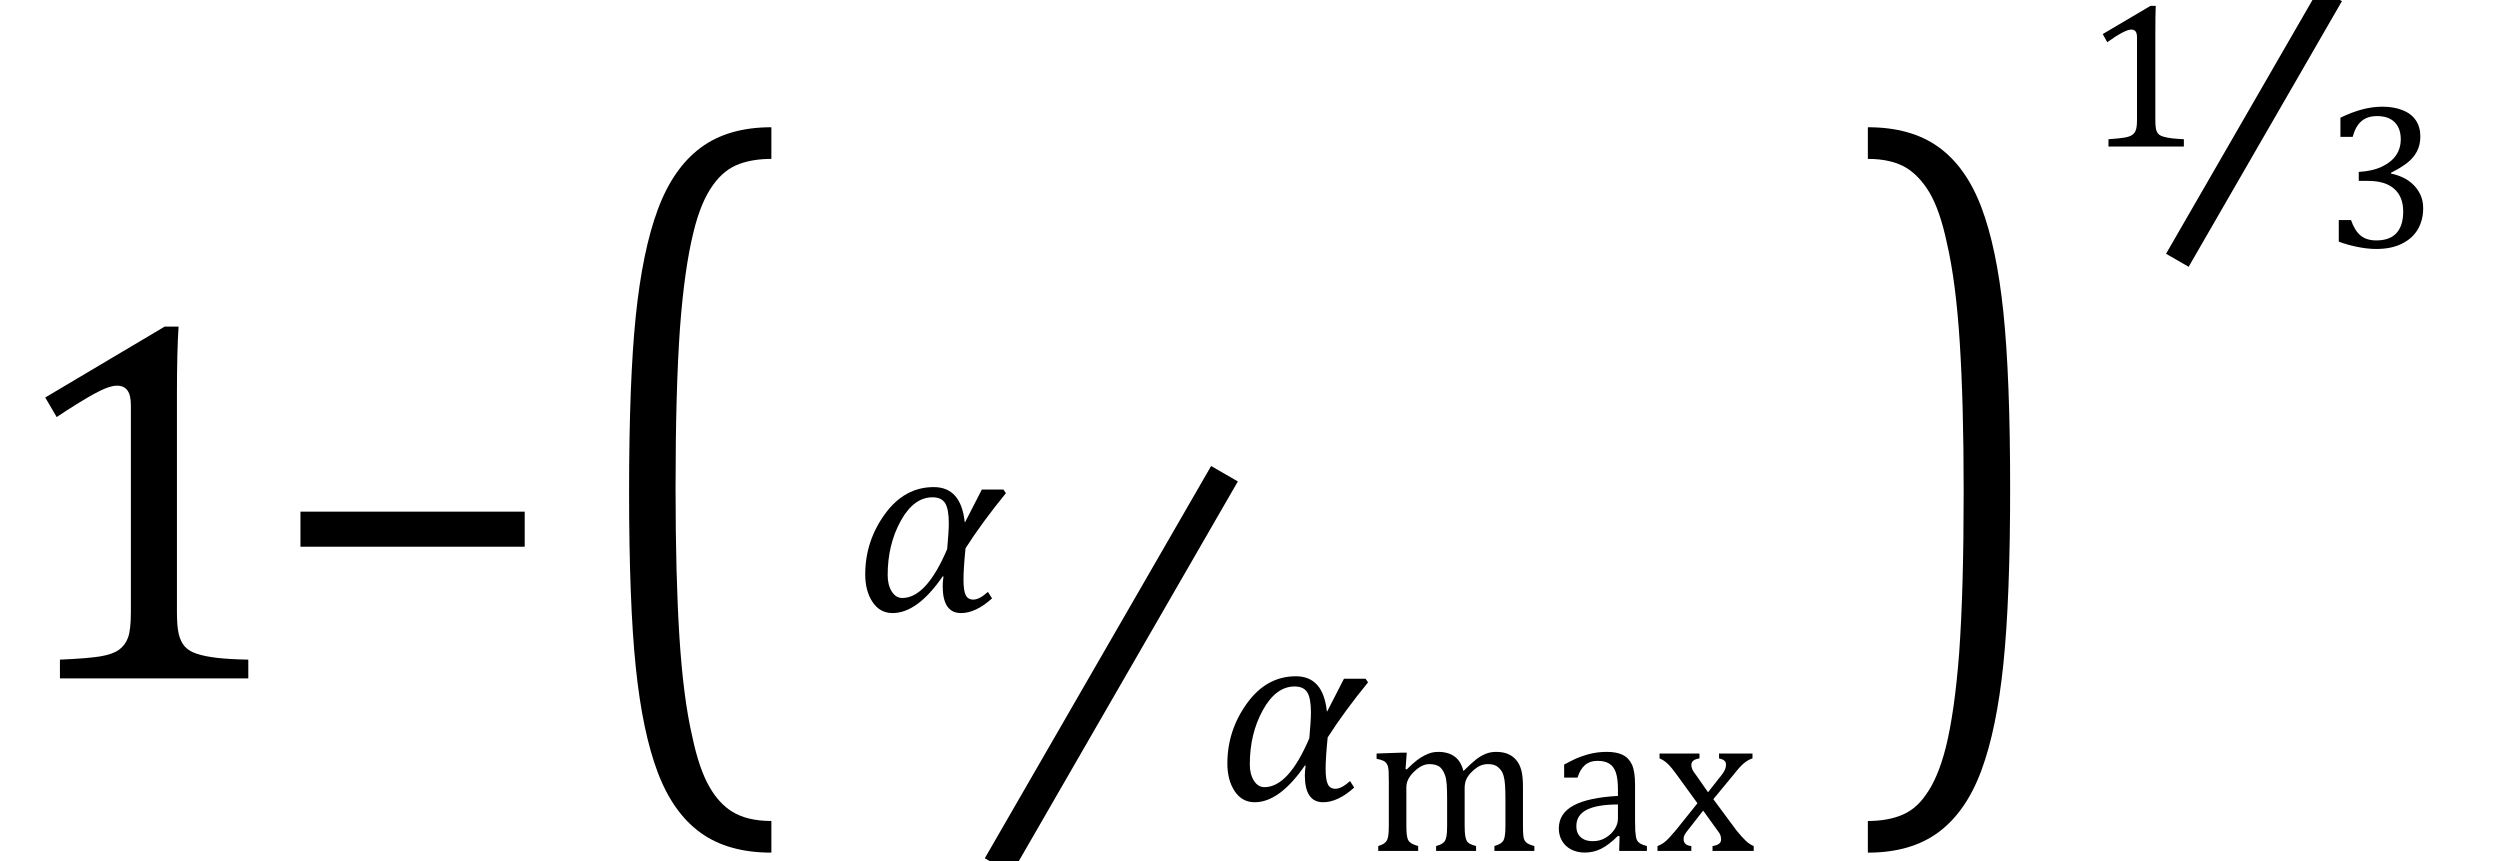 <?xml version="1.0" encoding="UTF-8" standalone="no"?><svg xmlns="http://www.w3.org/2000/svg" xmlns:xlink="http://www.w3.org/1999/xlink" stroke-dasharray="none" shape-rendering="auto" font-family="'Dialog'" width="95.813" text-rendering="auto" fill-opacity="1" contentScriptType="text/ecmascript" color-interpolation="auto" color-rendering="auto" preserveAspectRatio="xMidYMid meet" font-size="12" fill="black" stroke="black" image-rendering="auto" stroke-miterlimit="10" zoomAndPan="magnify" version="1.0" stroke-linecap="square" stroke-linejoin="miter" contentStyleType="text/css" font-style="normal" height="33" stroke-width="1" stroke-dashoffset="0" font-weight="normal" stroke-opacity="1" y="-7"><!--Converted from MathML using JEuclid--><defs id="genericDefs"/><g><g text-rendering="optimizeLegibility" transform="translate(0,26)" color-rendering="optimizeQuality" color-interpolation="linearRGB" image-rendering="optimizeQuality"><path d="M6.781 -2.547 Q6.781 -1.984 6.852 -1.695 Q6.922 -1.406 7.078 -1.227 Q7.234 -1.047 7.539 -0.945 Q7.844 -0.844 8.305 -0.789 Q8.766 -0.734 9.516 -0.719 L9.516 0 L2.297 0 L2.297 -0.719 Q3.375 -0.766 3.844 -0.844 Q4.312 -0.922 4.555 -1.094 Q4.797 -1.266 4.906 -1.562 Q5.016 -1.859 5.016 -2.547 L5.016 -10.469 Q5.016 -10.859 4.883 -11.039 Q4.75 -11.219 4.484 -11.219 Q4.172 -11.219 3.594 -10.898 Q3.016 -10.578 2.172 -10.016 L1.734 -10.766 L6.312 -13.484 L6.844 -13.484 Q6.781 -12.547 6.781 -10.891 L6.781 -2.547 Z" stroke="none"/></g><g text-rendering="optimizeLegibility" transform="translate(10.281,26)" color-rendering="optimizeQuality" color-interpolation="linearRGB" image-rendering="optimizeQuality"><path d="M1.234 -5.047 L1.234 -6.391 L9.828 -6.391 L9.828 -5.047 L1.234 -5.047 Z" stroke="none"/></g><g text-rendering="optimizeLegibility" transform="translate(22.344,26.209) matrix(1,0,0,1.522,0,0)" color-rendering="optimizeQuality" color-interpolation="linearRGB" image-rendering="optimizeQuality"><path d="M7.219 4.25 Q5.562 4.25 4.508 3.75 Q3.453 3.25 2.867 2.234 Q2.281 1.219 2.023 -0.414 Q1.766 -2.047 1.766 -4.844 Q1.766 -7.625 2.023 -9.266 Q2.281 -10.906 2.867 -11.945 Q3.453 -12.984 4.508 -13.5 Q5.562 -14.016 7.219 -14.016 L7.219 -13.219 Q6.531 -13.219 6 -13.094 Q5.406 -12.953 4.984 -12.562 Q4.516 -12.141 4.234 -11.375 Q3.891 -10.469 3.719 -8.984 Q3.547 -7.406 3.547 -4.922 Q3.547 -2.719 3.695 -1.18 Q3.844 0.359 4.188 1.328 Q4.453 2.156 4.859 2.609 Q5.219 3.016 5.719 3.219 Q6.297 3.453 7.219 3.453 L7.219 4.25 Z" stroke="none"/></g><g text-rendering="optimizeLegibility" stroke-width="1.183" color-interpolation="linearRGB" color-rendering="optimizeQuality" image-rendering="optimizeQuality"><line y2="18.668" fill="none" x1="38.551" x2="46.633" y1="32.676"/><path d="M5.797 -4.516 Q4.891 -3.406 4.25 -2.406 Q4.172 -1.625 4.172 -1.203 Q4.172 -0.781 4.258 -0.609 Q4.344 -0.438 4.547 -0.438 Q4.781 -0.438 5.109 -0.734 L5.266 -0.484 Q4.641 0.078 4.078 0.078 Q3.375 0.078 3.375 -0.953 Q3.375 -1.125 3.406 -1.328 L3.375 -1.328 Q2.406 0.078 1.453 0.078 Q0.969 0.078 0.688 -0.344 Q0.406 -0.766 0.406 -1.406 Q0.406 -2.672 1.156 -3.711 Q1.906 -4.75 3.031 -4.75 Q4.078 -4.75 4.219 -3.406 L4.234 -3.406 L4.875 -4.656 L5.703 -4.656 L5.797 -4.516 ZM3.547 -2.375 Q3.609 -3.062 3.609 -3.359 Q3.609 -3.906 3.469 -4.133 Q3.328 -4.359 2.984 -4.359 Q2.266 -4.359 1.766 -3.453 Q1.266 -2.547 1.266 -1.375 Q1.266 -1 1.422 -0.75 Q1.578 -0.5 1.828 -0.5 Q2.75 -0.5 3.547 -2.375 Z" stroke-width="1" transform="translate(32.754,23.418)" stroke="none"/></g><g text-rendering="optimizeLegibility" transform="translate(46.633,30.668)" color-rendering="optimizeQuality" color-interpolation="linearRGB" image-rendering="optimizeQuality"><path d="M5.797 -4.516 Q4.891 -3.406 4.25 -2.406 Q4.172 -1.625 4.172 -1.203 Q4.172 -0.781 4.258 -0.609 Q4.344 -0.438 4.547 -0.438 Q4.781 -0.438 5.109 -0.734 L5.266 -0.484 Q4.641 0.078 4.078 0.078 Q3.375 0.078 3.375 -0.953 Q3.375 -1.125 3.406 -1.328 L3.375 -1.328 Q2.406 0.078 1.453 0.078 Q0.969 0.078 0.688 -0.344 Q0.406 -0.766 0.406 -1.406 Q0.406 -2.672 1.156 -3.711 Q1.906 -4.75 3.031 -4.75 Q4.078 -4.75 4.219 -3.406 L4.234 -3.406 L4.875 -4.656 L5.703 -4.656 L5.797 -4.516 ZM3.547 -2.375 Q3.609 -3.062 3.609 -3.359 Q3.609 -3.906 3.469 -4.133 Q3.328 -4.359 2.984 -4.359 Q2.266 -4.359 1.766 -3.453 Q1.266 -2.547 1.266 -1.375 Q1.266 -1 1.422 -0.75 Q1.578 -0.5 1.828 -0.5 Q2.75 -0.5 3.547 -2.375 Z" stroke="none"/></g><g text-rendering="optimizeLegibility" transform="translate(52.43,32.613)" color-rendering="optimizeQuality" color-interpolation="linearRGB" image-rendering="optimizeQuality"><path d="M1.438 -3.141 L1.484 -3.125 Q1.719 -3.359 1.875 -3.477 Q2.031 -3.594 2.172 -3.664 Q2.312 -3.734 2.43 -3.766 Q2.547 -3.797 2.688 -3.797 Q3.078 -3.797 3.32 -3.617 Q3.562 -3.438 3.656 -3.062 Q3.953 -3.359 4.133 -3.5 Q4.312 -3.641 4.5 -3.719 Q4.688 -3.797 4.906 -3.797 Q5.172 -3.797 5.359 -3.719 Q5.547 -3.641 5.68 -3.484 Q5.812 -3.328 5.875 -3.094 Q5.938 -2.859 5.938 -2.453 L5.938 -0.984 Q5.938 -0.688 5.953 -0.57 Q5.969 -0.453 6.008 -0.391 Q6.047 -0.328 6.125 -0.281 Q6.203 -0.234 6.375 -0.188 L6.375 0 L4.844 0 L4.844 -0.188 Q4.984 -0.234 5.055 -0.273 Q5.125 -0.312 5.172 -0.375 Q5.219 -0.438 5.242 -0.57 Q5.266 -0.703 5.266 -0.969 L5.266 -1.984 Q5.266 -2.312 5.25 -2.531 Q5.234 -2.75 5.195 -2.883 Q5.156 -3.016 5.102 -3.086 Q5.047 -3.156 4.984 -3.211 Q4.922 -3.266 4.828 -3.297 Q4.734 -3.328 4.594 -3.328 Q4.438 -3.328 4.297 -3.266 Q4.156 -3.203 4 -3.055 Q3.844 -2.906 3.773 -2.758 Q3.703 -2.609 3.703 -2.406 L3.703 -0.984 Q3.703 -0.688 3.727 -0.57 Q3.75 -0.453 3.781 -0.391 Q3.812 -0.328 3.891 -0.281 Q3.969 -0.234 4.141 -0.188 L4.141 0 L2.609 0 L2.609 -0.188 Q2.766 -0.234 2.828 -0.273 Q2.891 -0.312 2.938 -0.375 Q2.984 -0.438 3.008 -0.57 Q3.031 -0.703 3.031 -0.969 L3.031 -1.984 Q3.031 -2.328 3.016 -2.547 Q3 -2.766 2.953 -2.898 Q2.906 -3.031 2.844 -3.117 Q2.781 -3.203 2.719 -3.242 Q2.656 -3.281 2.562 -3.305 Q2.469 -3.328 2.359 -3.328 Q2.203 -3.328 2.062 -3.258 Q1.922 -3.188 1.773 -3.047 Q1.625 -2.906 1.547 -2.758 Q1.469 -2.609 1.469 -2.438 L1.469 -0.984 Q1.469 -0.75 1.484 -0.633 Q1.5 -0.516 1.523 -0.453 Q1.547 -0.391 1.586 -0.352 Q1.625 -0.312 1.695 -0.273 Q1.766 -0.234 1.922 -0.188 L1.922 0 L0.391 0 L0.391 -0.188 Q0.531 -0.234 0.594 -0.273 Q0.656 -0.312 0.703 -0.375 Q0.75 -0.438 0.773 -0.562 Q0.797 -0.688 0.797 -0.969 L0.797 -2.672 Q0.797 -2.922 0.789 -3.07 Q0.781 -3.219 0.734 -3.312 Q0.688 -3.406 0.594 -3.453 Q0.5 -3.5 0.328 -3.531 L0.328 -3.734 L1.234 -3.766 L1.484 -3.766 L1.438 -3.141 ZM9.641 -0.562 L9.578 -0.578 Q9.234 -0.234 8.938 -0.086 Q8.641 0.062 8.312 0.062 Q8.016 0.062 7.789 -0.055 Q7.562 -0.172 7.438 -0.383 Q7.312 -0.594 7.312 -0.859 Q7.312 -1.438 7.875 -1.742 Q8.438 -2.047 9.578 -2.109 L9.578 -2.359 Q9.578 -2.766 9.5 -3 Q9.422 -3.234 9.25 -3.344 Q9.078 -3.453 8.797 -3.453 Q8.5 -3.453 8.312 -3.289 Q8.125 -3.125 8.031 -2.812 L7.516 -2.812 L7.516 -3.312 Q7.891 -3.516 8.141 -3.609 Q8.391 -3.703 8.641 -3.75 Q8.891 -3.797 9.156 -3.797 Q9.531 -3.797 9.766 -3.68 Q10 -3.562 10.117 -3.305 Q10.234 -3.047 10.234 -2.531 L10.234 -1.172 Q10.234 -0.891 10.242 -0.773 Q10.25 -0.656 10.266 -0.555 Q10.281 -0.453 10.32 -0.391 Q10.359 -0.328 10.438 -0.281 Q10.516 -0.234 10.688 -0.188 L10.688 0 L9.625 0 L9.641 -0.562 ZM9.578 -1.781 Q8.781 -1.781 8.383 -1.578 Q7.984 -1.375 7.984 -0.953 Q7.984 -0.734 8.078 -0.609 Q8.172 -0.484 8.305 -0.43 Q8.438 -0.375 8.625 -0.375 Q8.891 -0.375 9.109 -0.508 Q9.328 -0.641 9.453 -0.836 Q9.578 -1.031 9.578 -1.234 L9.578 -1.781 ZM13.031 -2.25 L13.547 -2.906 Q13.625 -3 13.672 -3.102 Q13.719 -3.203 13.719 -3.312 Q13.719 -3.406 13.656 -3.461 Q13.594 -3.516 13.453 -3.547 L13.453 -3.734 L14.734 -3.734 L14.734 -3.547 Q14.578 -3.5 14.422 -3.375 Q14.266 -3.25 14.047 -2.969 L13.234 -1.984 L14.125 -0.781 Q14.328 -0.531 14.477 -0.391 Q14.625 -0.25 14.781 -0.188 L14.781 0 L13.203 0 L13.203 -0.188 Q13.531 -0.234 13.531 -0.438 Q13.531 -0.516 13.508 -0.594 Q13.484 -0.672 13.406 -0.766 L12.844 -1.547 L12.234 -0.766 Q12.172 -0.688 12.133 -0.617 Q12.094 -0.547 12.094 -0.453 Q12.094 -0.344 12.164 -0.273 Q12.234 -0.203 12.391 -0.188 L12.391 0 L11.094 0 L11.094 -0.188 Q11.219 -0.234 11.32 -0.305 Q11.422 -0.375 11.531 -0.492 Q11.641 -0.609 11.812 -0.812 L12.625 -1.828 L11.797 -2.969 Q11.625 -3.203 11.523 -3.305 Q11.422 -3.406 11.336 -3.461 Q11.25 -3.516 11.172 -3.547 L11.172 -3.734 L12.703 -3.734 L12.703 -3.547 Q12.391 -3.5 12.391 -3.297 Q12.391 -3.219 12.43 -3.125 Q12.469 -3.031 12.562 -2.922 L13.031 -2.25 Z" stroke="none"/></g><g text-rendering="optimizeLegibility" transform="translate(71.164,26.209) matrix(1,0,0,1.522,0,0)" color-rendering="optimizeQuality" color-interpolation="linearRGB" image-rendering="optimizeQuality"><path d="M0.422 -14.016 Q2.078 -14.016 3.133 -13.516 Q4.188 -13.016 4.773 -12 Q5.359 -10.984 5.617 -9.352 Q5.875 -7.719 5.875 -4.922 Q5.875 -2.156 5.617 -0.508 Q5.359 1.141 4.773 2.18 Q4.188 3.219 3.133 3.734 Q2.078 4.25 0.422 4.25 L0.422 3.453 Q1.109 3.453 1.625 3.328 Q2.234 3.188 2.641 2.797 Q3.109 2.375 3.406 1.609 Q3.75 0.703 3.922 -0.781 Q4.094 -2.359 4.094 -4.844 Q4.094 -7.047 3.945 -8.586 Q3.797 -10.125 3.453 -11.094 Q3.188 -11.922 2.781 -12.375 Q2.406 -12.781 1.922 -12.984 Q1.344 -13.219 0.422 -13.219 L0.422 -14.016 Z" stroke="none"/></g><g text-rendering="optimizeLegibility" color-rendering="optimizeQuality" color-interpolation="linearRGB" image-rendering="optimizeQuality"><line y2="0.227" fill="none" x1="83.697" x2="89.072" y1="9.542"/><path d="M2.719 -1.016 Q2.719 -0.797 2.742 -0.68 Q2.766 -0.562 2.828 -0.492 Q2.891 -0.422 3.016 -0.383 Q3.141 -0.344 3.32 -0.32 Q3.5 -0.297 3.812 -0.281 L3.812 0 L0.922 0 L0.922 -0.281 Q1.359 -0.312 1.539 -0.344 Q1.719 -0.375 1.82 -0.438 Q1.922 -0.5 1.969 -0.625 Q2.016 -0.75 2.016 -1.016 L2.016 -4.188 Q2.016 -4.344 1.961 -4.414 Q1.906 -4.484 1.797 -4.484 Q1.672 -4.484 1.438 -4.359 Q1.203 -4.234 0.875 -4 L0.703 -4.312 L2.531 -5.391 L2.734 -5.391 Q2.719 -5.016 2.719 -4.359 L2.719 -1.016 Z" transform="translate(79.885,5.617)" stroke="none"/></g><g text-rendering="optimizeLegibility" transform="translate(89.072,9.48)" color-rendering="optimizeQuality" color-interpolation="linearRGB" image-rendering="optimizeQuality"><path d="M0.625 -4.234 L0.625 -4.969 Q1.078 -5.188 1.469 -5.289 Q1.859 -5.391 2.234 -5.391 Q2.672 -5.391 3.008 -5.258 Q3.344 -5.125 3.516 -4.867 Q3.688 -4.609 3.688 -4.25 Q3.688 -3.922 3.555 -3.672 Q3.422 -3.422 3.18 -3.234 Q2.938 -3.047 2.562 -2.859 L2.562 -2.828 Q2.797 -2.781 3.016 -2.68 Q3.234 -2.578 3.406 -2.414 Q3.578 -2.25 3.688 -2.023 Q3.797 -1.797 3.797 -1.5 Q3.797 -1.047 3.594 -0.695 Q3.391 -0.344 2.984 -0.141 Q2.578 0.062 2 0.062 Q1.672 0.062 1.281 -0.016 Q0.891 -0.094 0.562 -0.219 L0.562 -1.047 L1.031 -1.047 Q1.172 -0.641 1.398 -0.453 Q1.625 -0.266 2 -0.266 Q2.516 -0.266 2.773 -0.547 Q3.031 -0.828 3.031 -1.375 Q3.031 -1.938 2.688 -2.242 Q2.344 -2.547 1.688 -2.547 L1.328 -2.547 L1.328 -2.891 Q1.859 -2.922 2.219 -3.094 Q2.578 -3.266 2.758 -3.531 Q2.938 -3.797 2.938 -4.141 Q2.938 -4.562 2.703 -4.797 Q2.469 -5.031 2.031 -5.031 Q1.656 -5.031 1.43 -4.836 Q1.203 -4.641 1.094 -4.234 L0.625 -4.234 Z" stroke="none"/></g></g></svg>